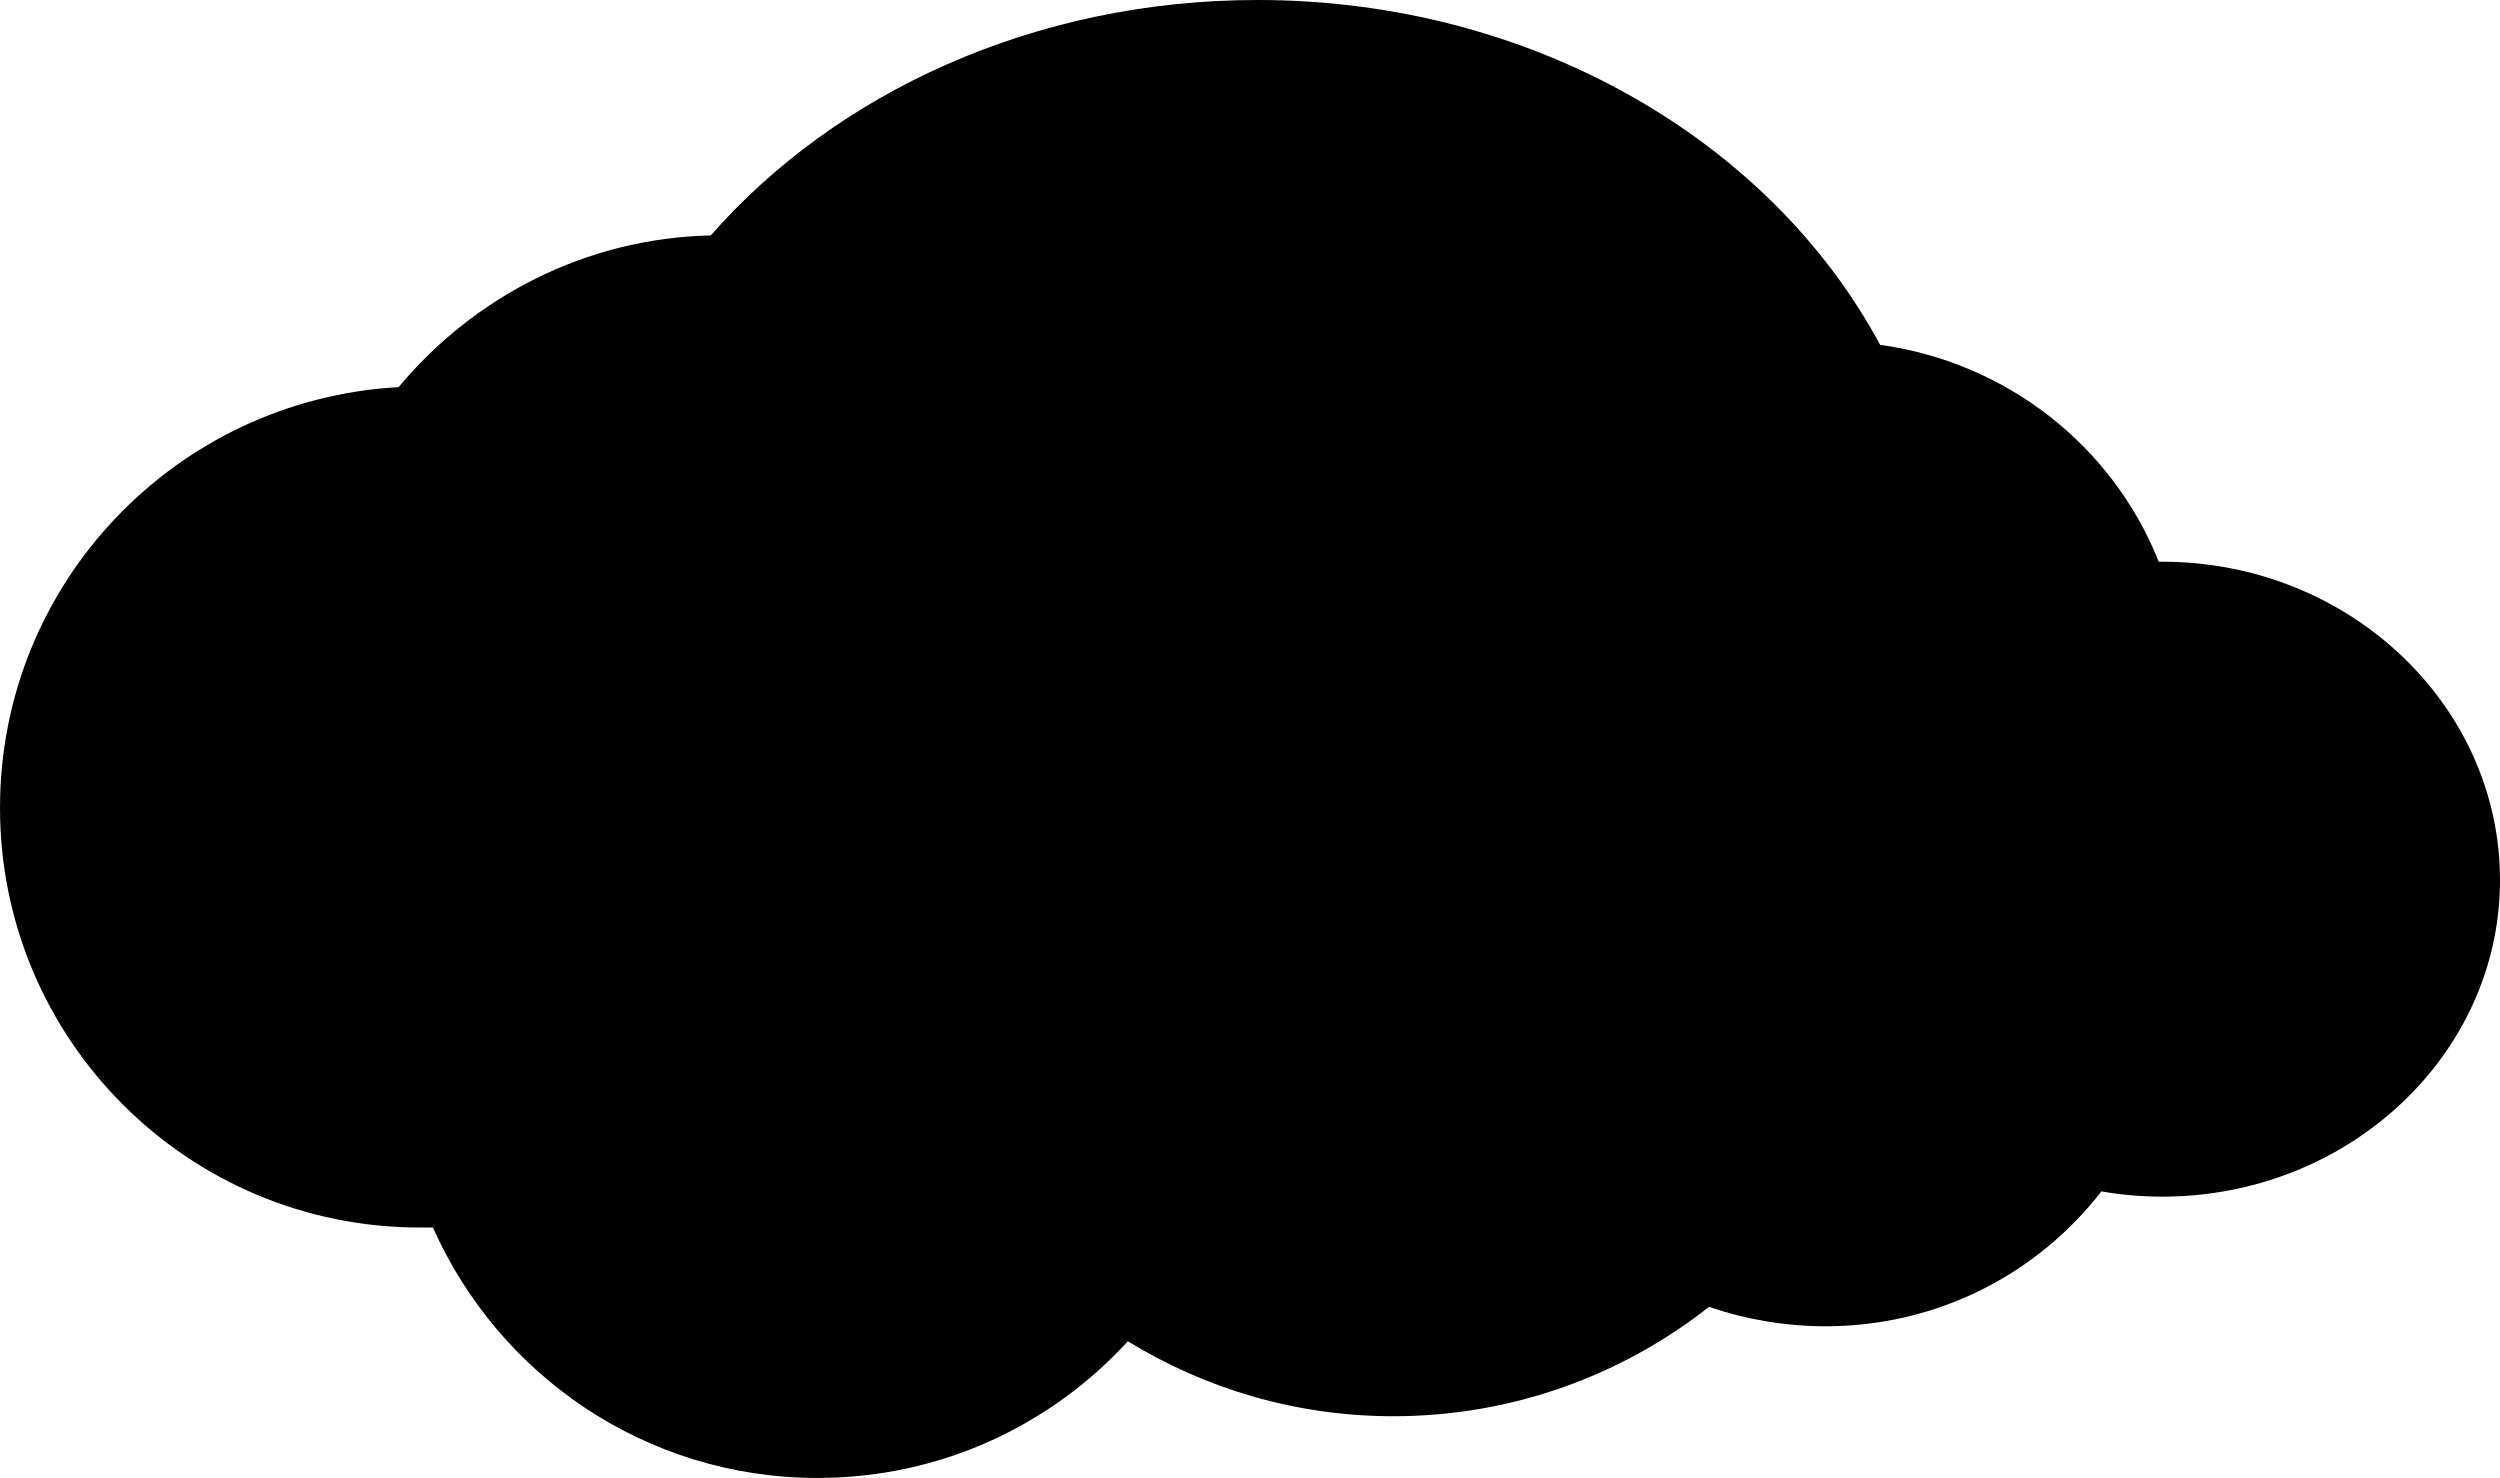 <svg xmlns="http://www.w3.org/2000/svg" viewBox="0 0 283.5 167.6"><path d="M245.2 63.7h-.4c-5.2-13.1-17.2-22.6-31.6-24.6C200.8 16 173.8 0 142.6 0c-25.3 0-47.8 10.5-62 26.7-14.2.3-26.9 7-35.4 17.2C20 45.3 0 66.1 0 91.6c0 26.3 21.3 47.6 47.6 47.6h1.5c7.4 16.7 24.1 28.4 43.6 28.4 14 0 26.5-6 35.2-15.5 8.8 5.4 19.1 8.5 30.1 8.5 13.6 0 26-4.7 35.8-12.4 4.1 1.4 8.6 2.2 13.2 2.2 12.8 0 24.1-6 31.3-15.3 2.2.4 4.6.6 6.9.6 21.1 0 38.3-16.1 38.3-35.9s-17.1-36.1-38.3-36.1z"/></svg>